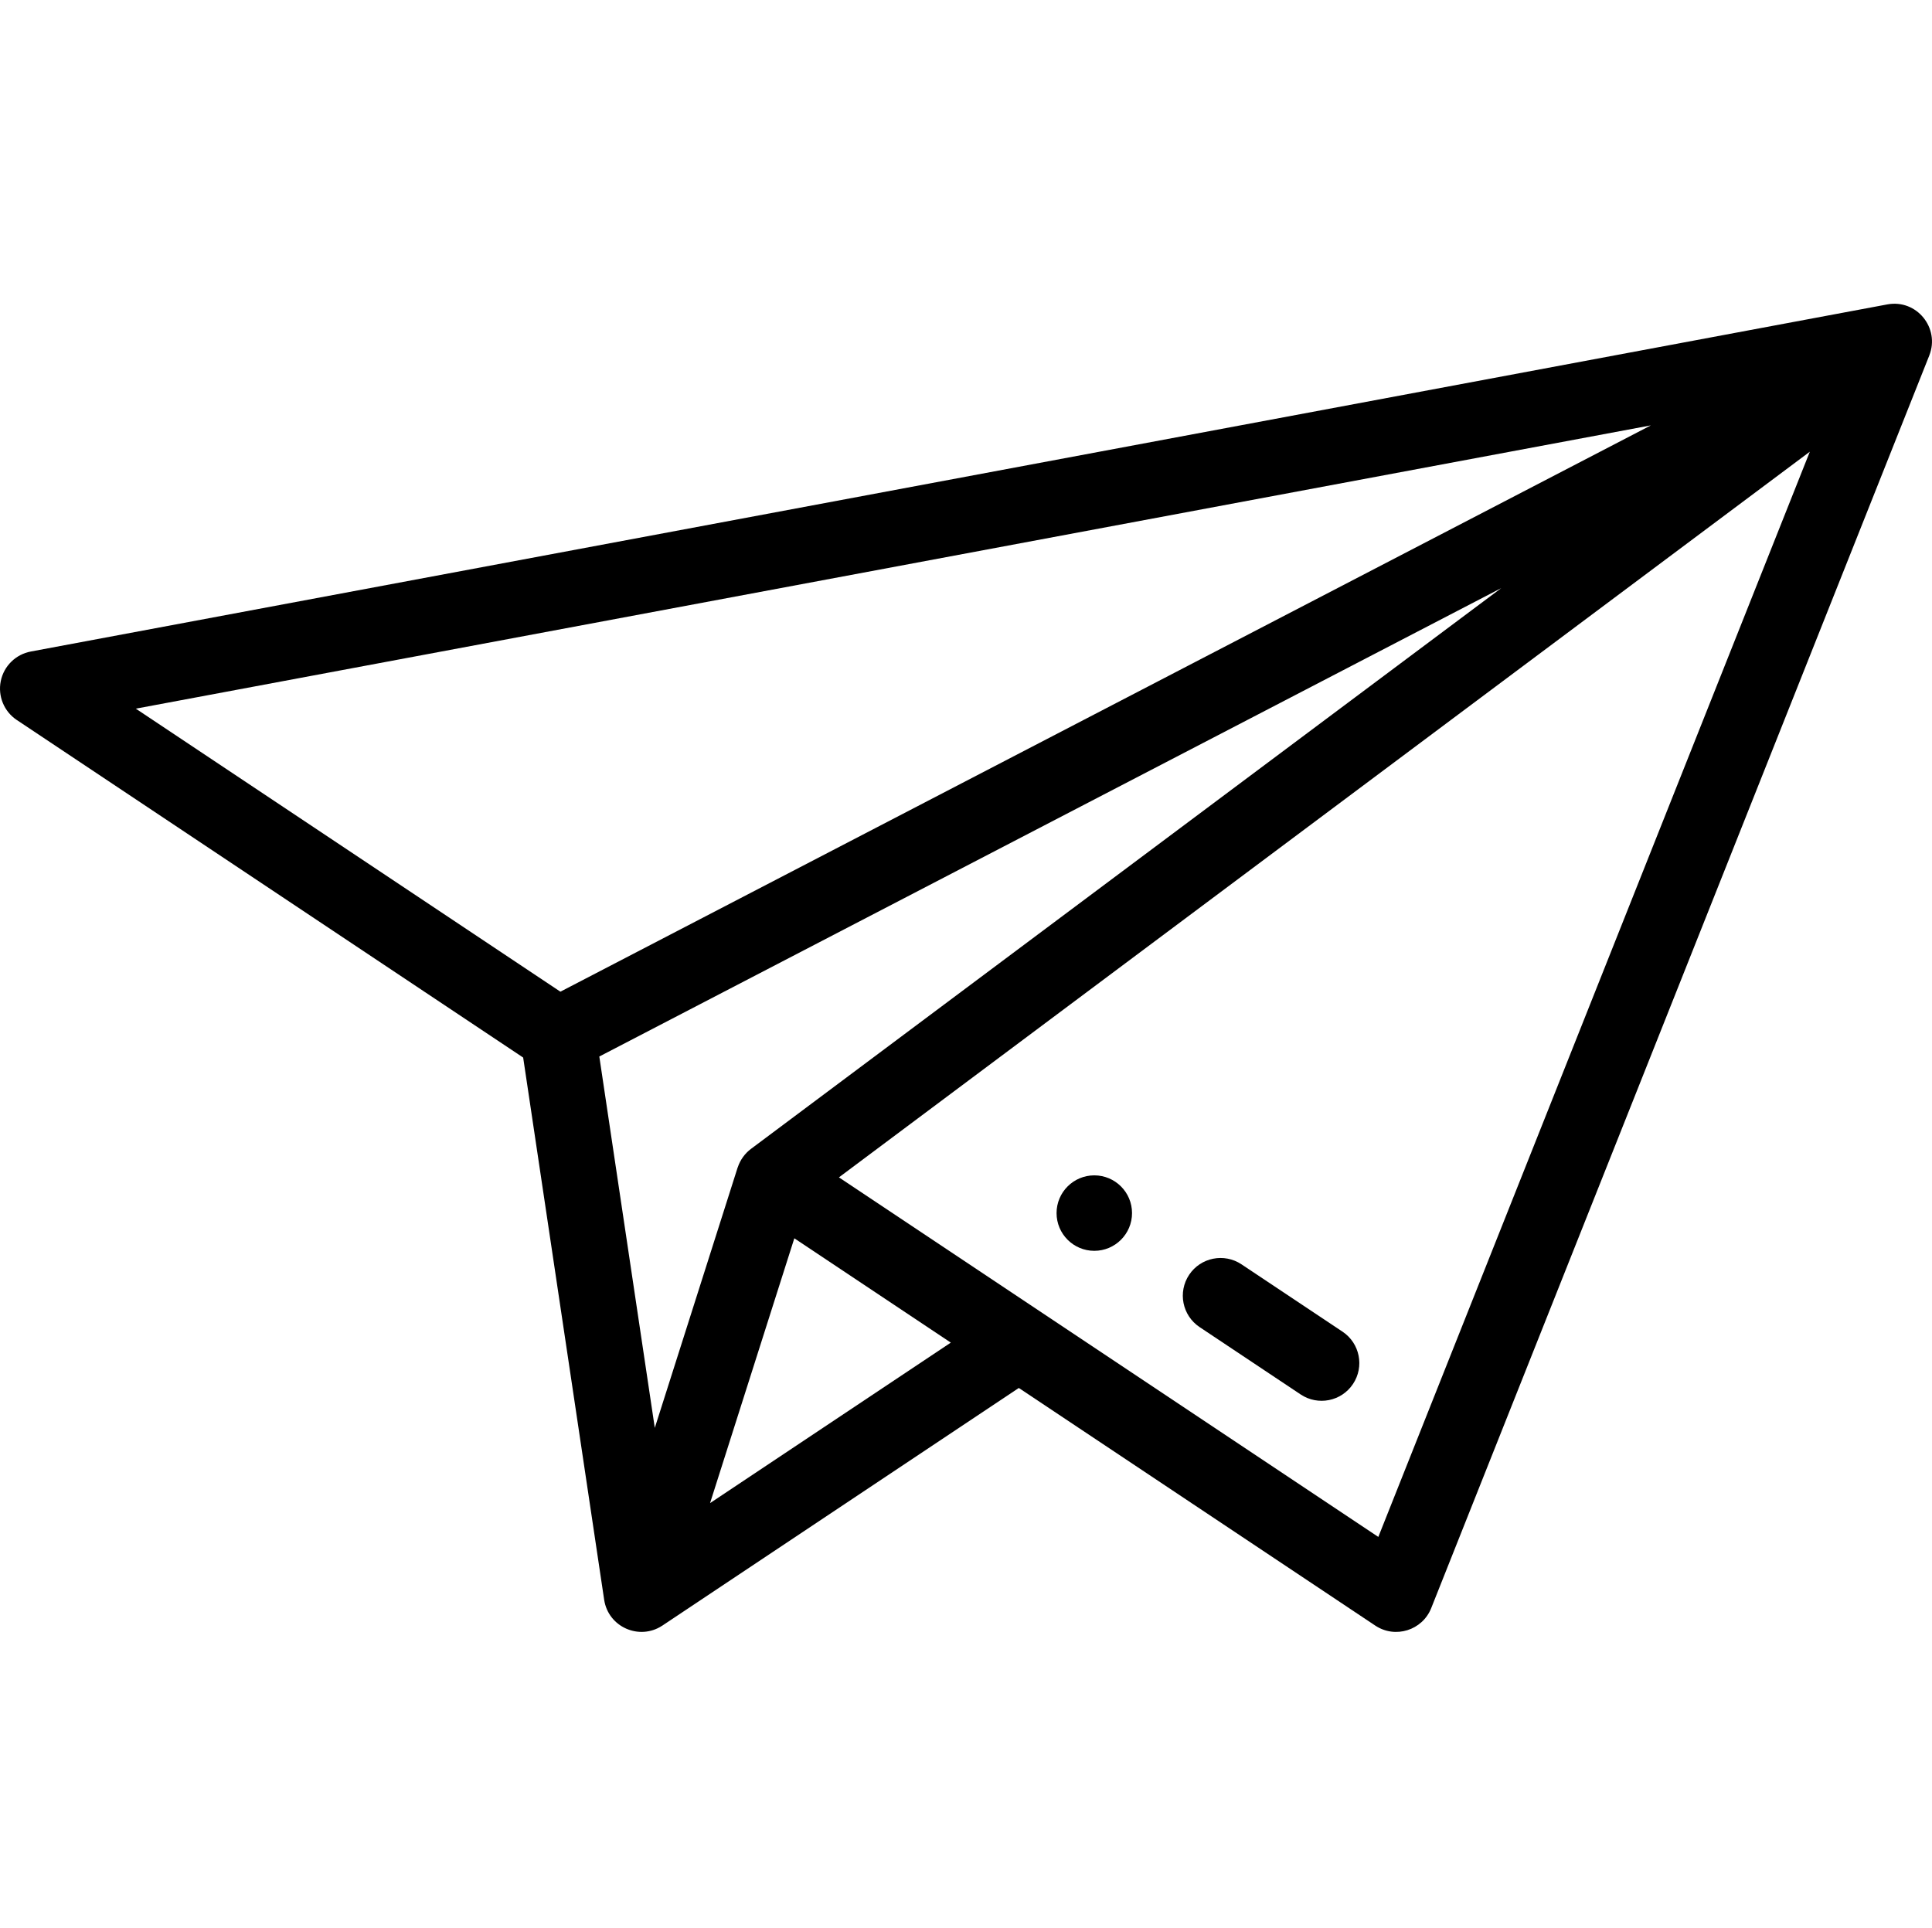 <svg viewBox="0 -80 512 511" xmlns="http://www.w3.org/2000/svg"><path d="m290 231.504c-5.52 0-10 4.48-10 10 0 5.52 4.48 10 10 10s10-4.48 10-10c0-5.52-4.48-10-10-10zm0 0"/><path d="m500.16.676-.031.004c-.031.008-.062.012-.09.02l-491.875 91.973c-4 .75-7.148 3.844-7.961 7.828-.812 3.988.867 8.066 4.25 10.324l134.191 89.461 21.465 143.695c1.082 7.227 9.285 10.848 15.352 6.891.027-.02.059-.031.086-.051l94.449-62.969 94.453 62.969c5.312 3.543 12.504 1.258 14.84-4.625l132-331.996c.004-.012.004-.023.008-.031 2.832-7.203-3.312-14.934-11.137-13.492zm-62.672 32.062-288.977 150.086-112.516-75.008zm-39.625 43.117-198.852 148.637c-1.551 1.16-2.828 2.867-3.492 4.859-.016.043-.035.078-.051.121l-21.941 68.961-14.703-98.426zm-209.691 242.512 22.332-70.18 41.465 27.645zm177.098 8.961c-10.832-7.219-126.035-84.023-142.945-95.293l257.297-192.32zm0 0"/><path d="m355.785 272.93-26.781-17.848c-4.594-3.059-10.805-1.82-13.867 2.773-3.062 4.598-1.82 10.805 2.777 13.867l26.777 17.852c4.578 3.051 10.793 1.84 13.867-2.777 3.062-4.594 1.82-10.801-2.773-13.867zm0 0"/></svg>